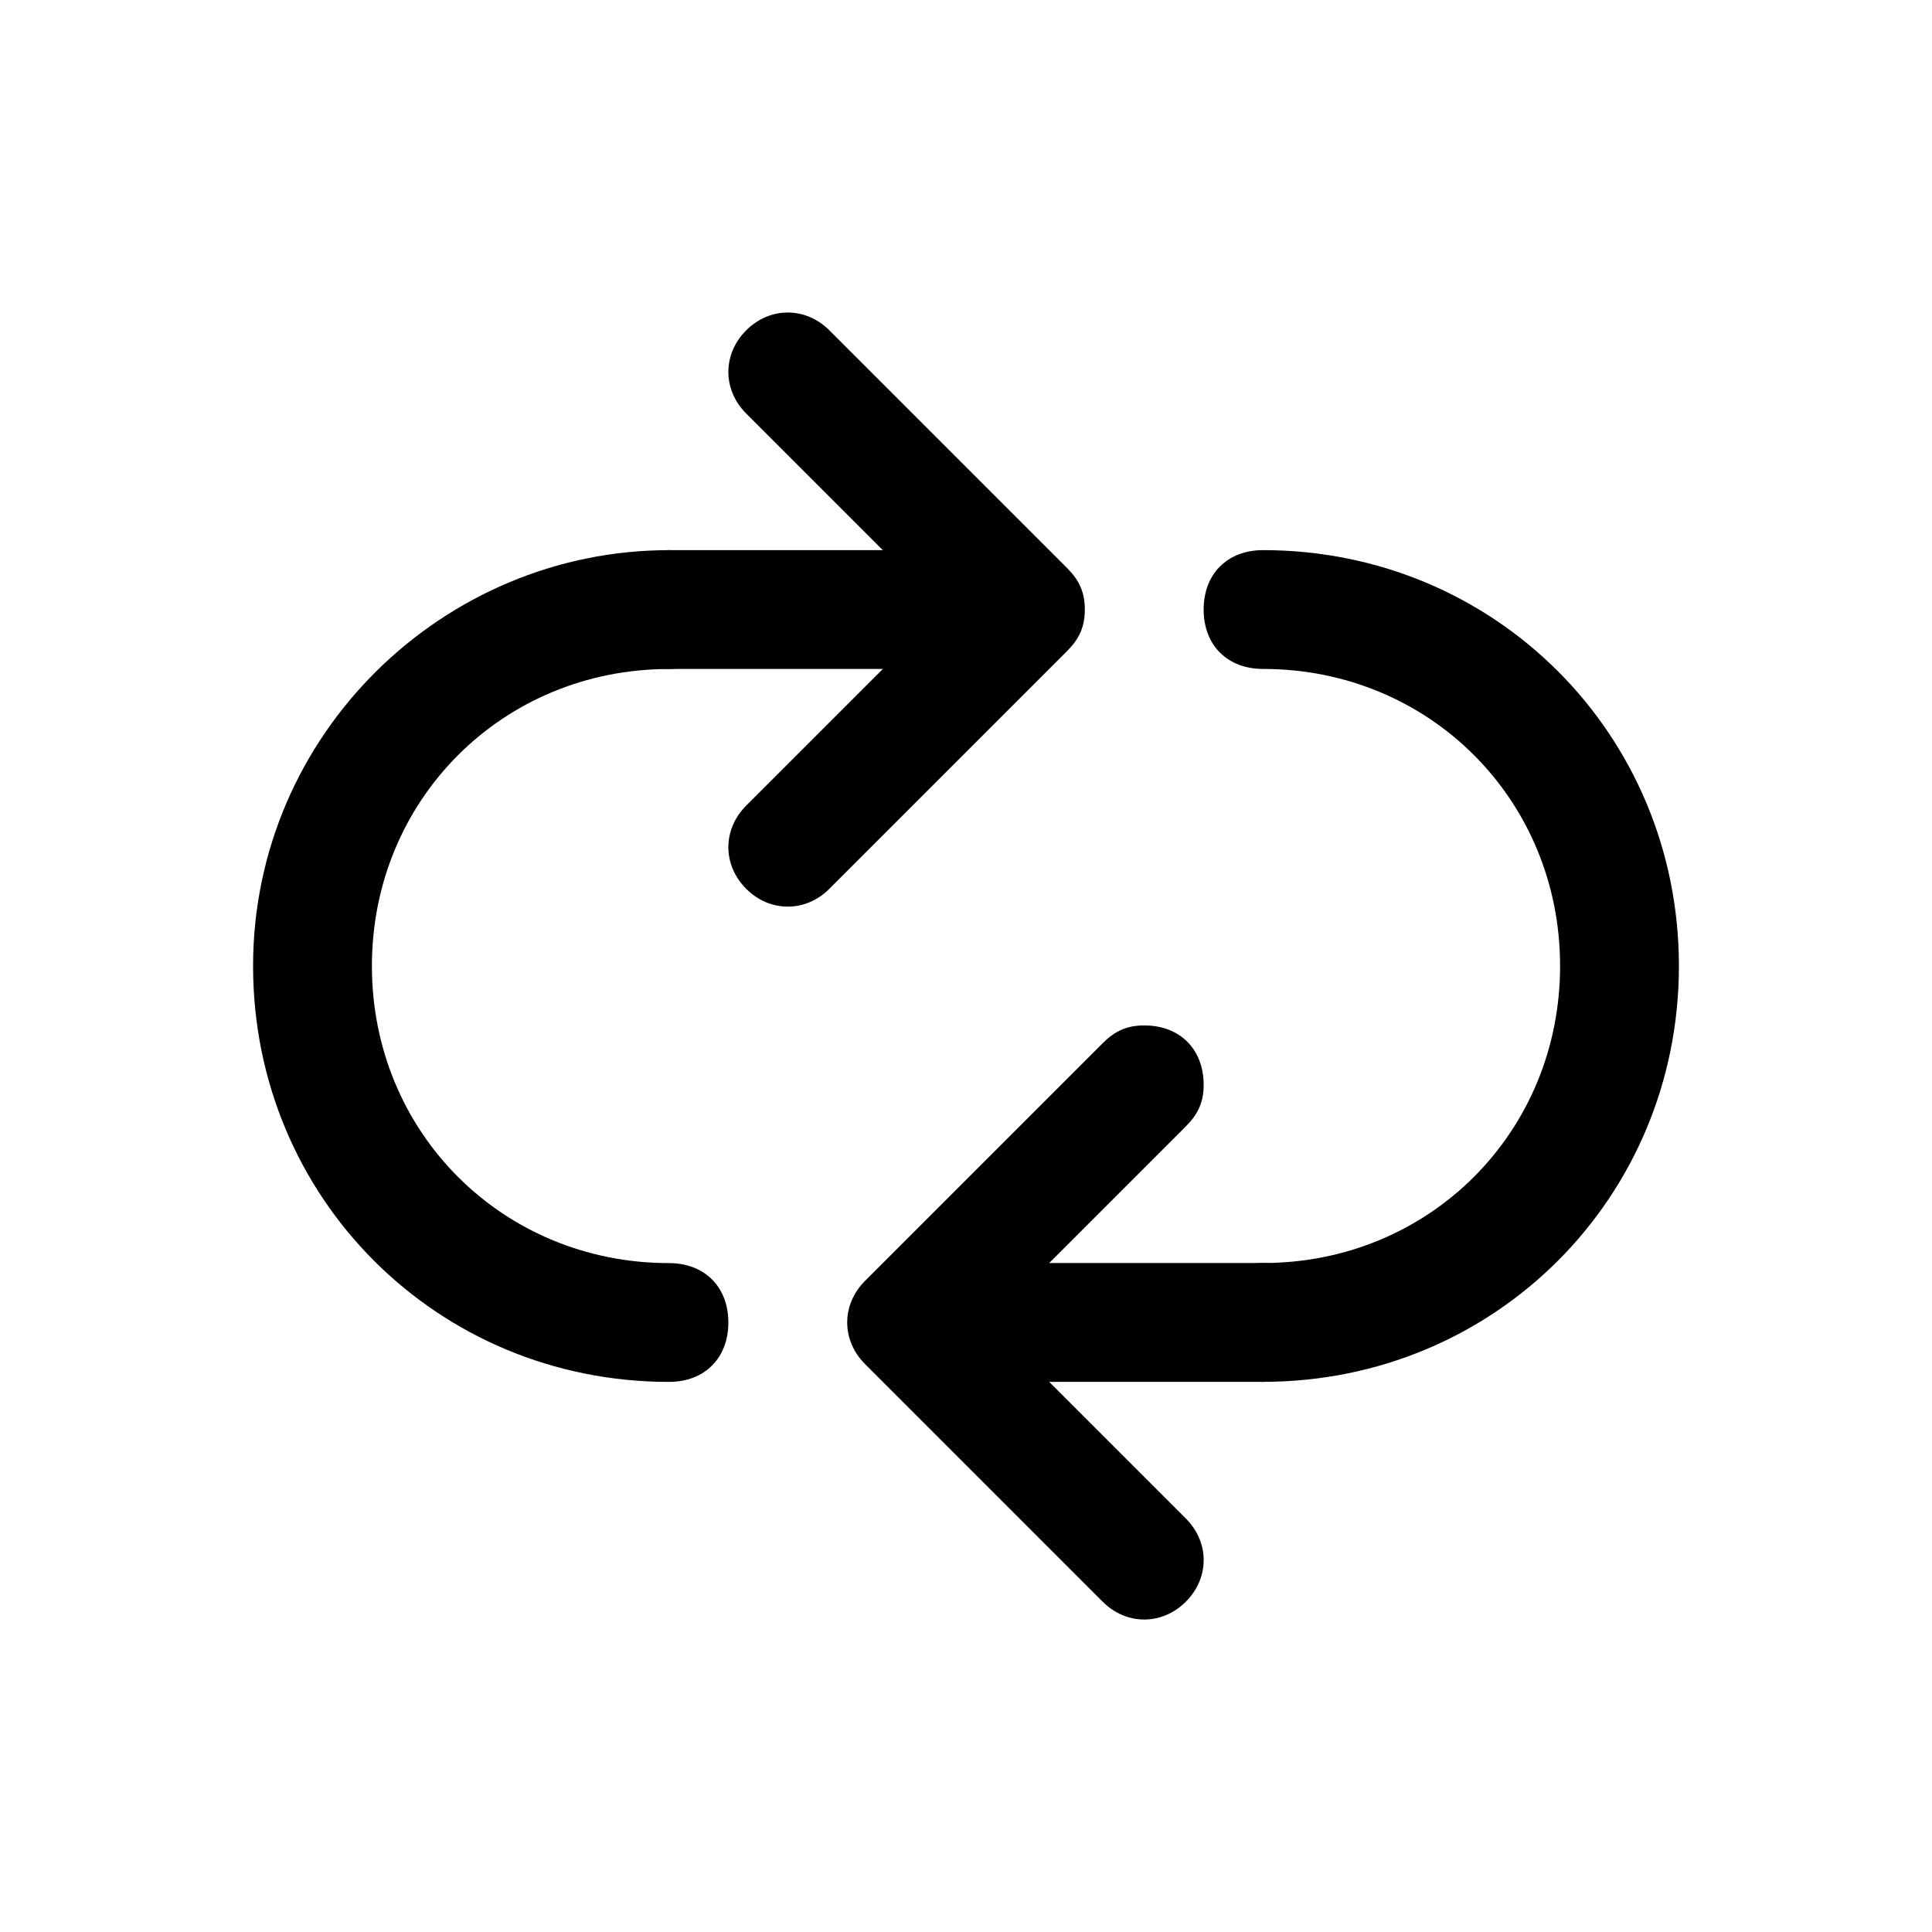 <?xml version="1.0" encoding="UTF-8"?>
<!-- Uploaded to: SVG Repo, www.svgrepo.com, Generator: SVG Repo Mixer Tools -->
<svg fill="#000000" width="800px" height="800px" version="1.1" viewBox="144 144 512 512" xmlns="http://www.w3.org/2000/svg">
 <g>
  <path d="m588.93 400c0-61.402-48.805-110.21-110.21-110.21-9.445 0-15.742 6.297-15.742 15.742 0 9.445 6.297 15.742 15.742 15.742 44.082 0 78.719 34.637 78.719 78.719 0 44.082-34.637 78.719-78.719 78.719-9.445 0-15.742 6.297-15.742 15.742 0 9.445 6.297 15.742 15.742 15.742 61.402 0.008 110.21-48.801 110.21-110.2z"/>
  <path d="m337.02 305.54c0-9.445-7.871-15.742-15.742-15.742-59.828 0-110.21 48.805-110.21 110.21s48.805 110.21 110.21 110.21c9.445 0 15.742-6.297 15.742-15.742 0-9.445-6.297-15.742-15.742-15.742-44.082 0-78.719-34.637-78.719-78.719 0-44.082 34.637-78.719 78.719-78.719 7.867-0.008 15.742-6.305 15.742-15.75z"/>
  <path d="m494.46 494.46c0-9.445-7.871-15.742-15.742-15.742h-94.465v31.488h94.465c7.871 0 15.742-6.297 15.742-15.746z"/>
  <path d="m400 289.79h-78.719c-9.445 0-15.742 6.297-15.742 15.742s6.297 15.742 15.742 15.742h78.719z"/>
  <path d="m431.49 305.54c0-4.723-1.574-7.871-4.723-11.02l-62.977-62.977c-6.297-6.297-15.742-6.297-22.043 0-6.297 6.297-6.297 15.742 0 22.043l51.957 51.957-51.957 51.957c-6.297 6.297-6.297 15.742 0 22.043 6.297 6.297 15.742 6.297 22.043 0l62.977-62.977c3.148-3.156 4.723-6.305 4.723-11.027z"/>
  <path d="m462.98 431.49c0-9.445-6.297-15.742-15.742-15.742-4.723 0-7.871 1.574-11.02 4.723l-62.977 62.977c-6.297 6.297-6.297 15.742 0 22.043l62.977 62.977c6.297 6.297 15.742 6.297 22.043 0 6.297-6.297 6.297-15.742 0-22.043l-51.961-51.961 51.957-51.957c3.144-3.144 4.723-6.293 4.723-11.016z"/>
 </g>
</svg>